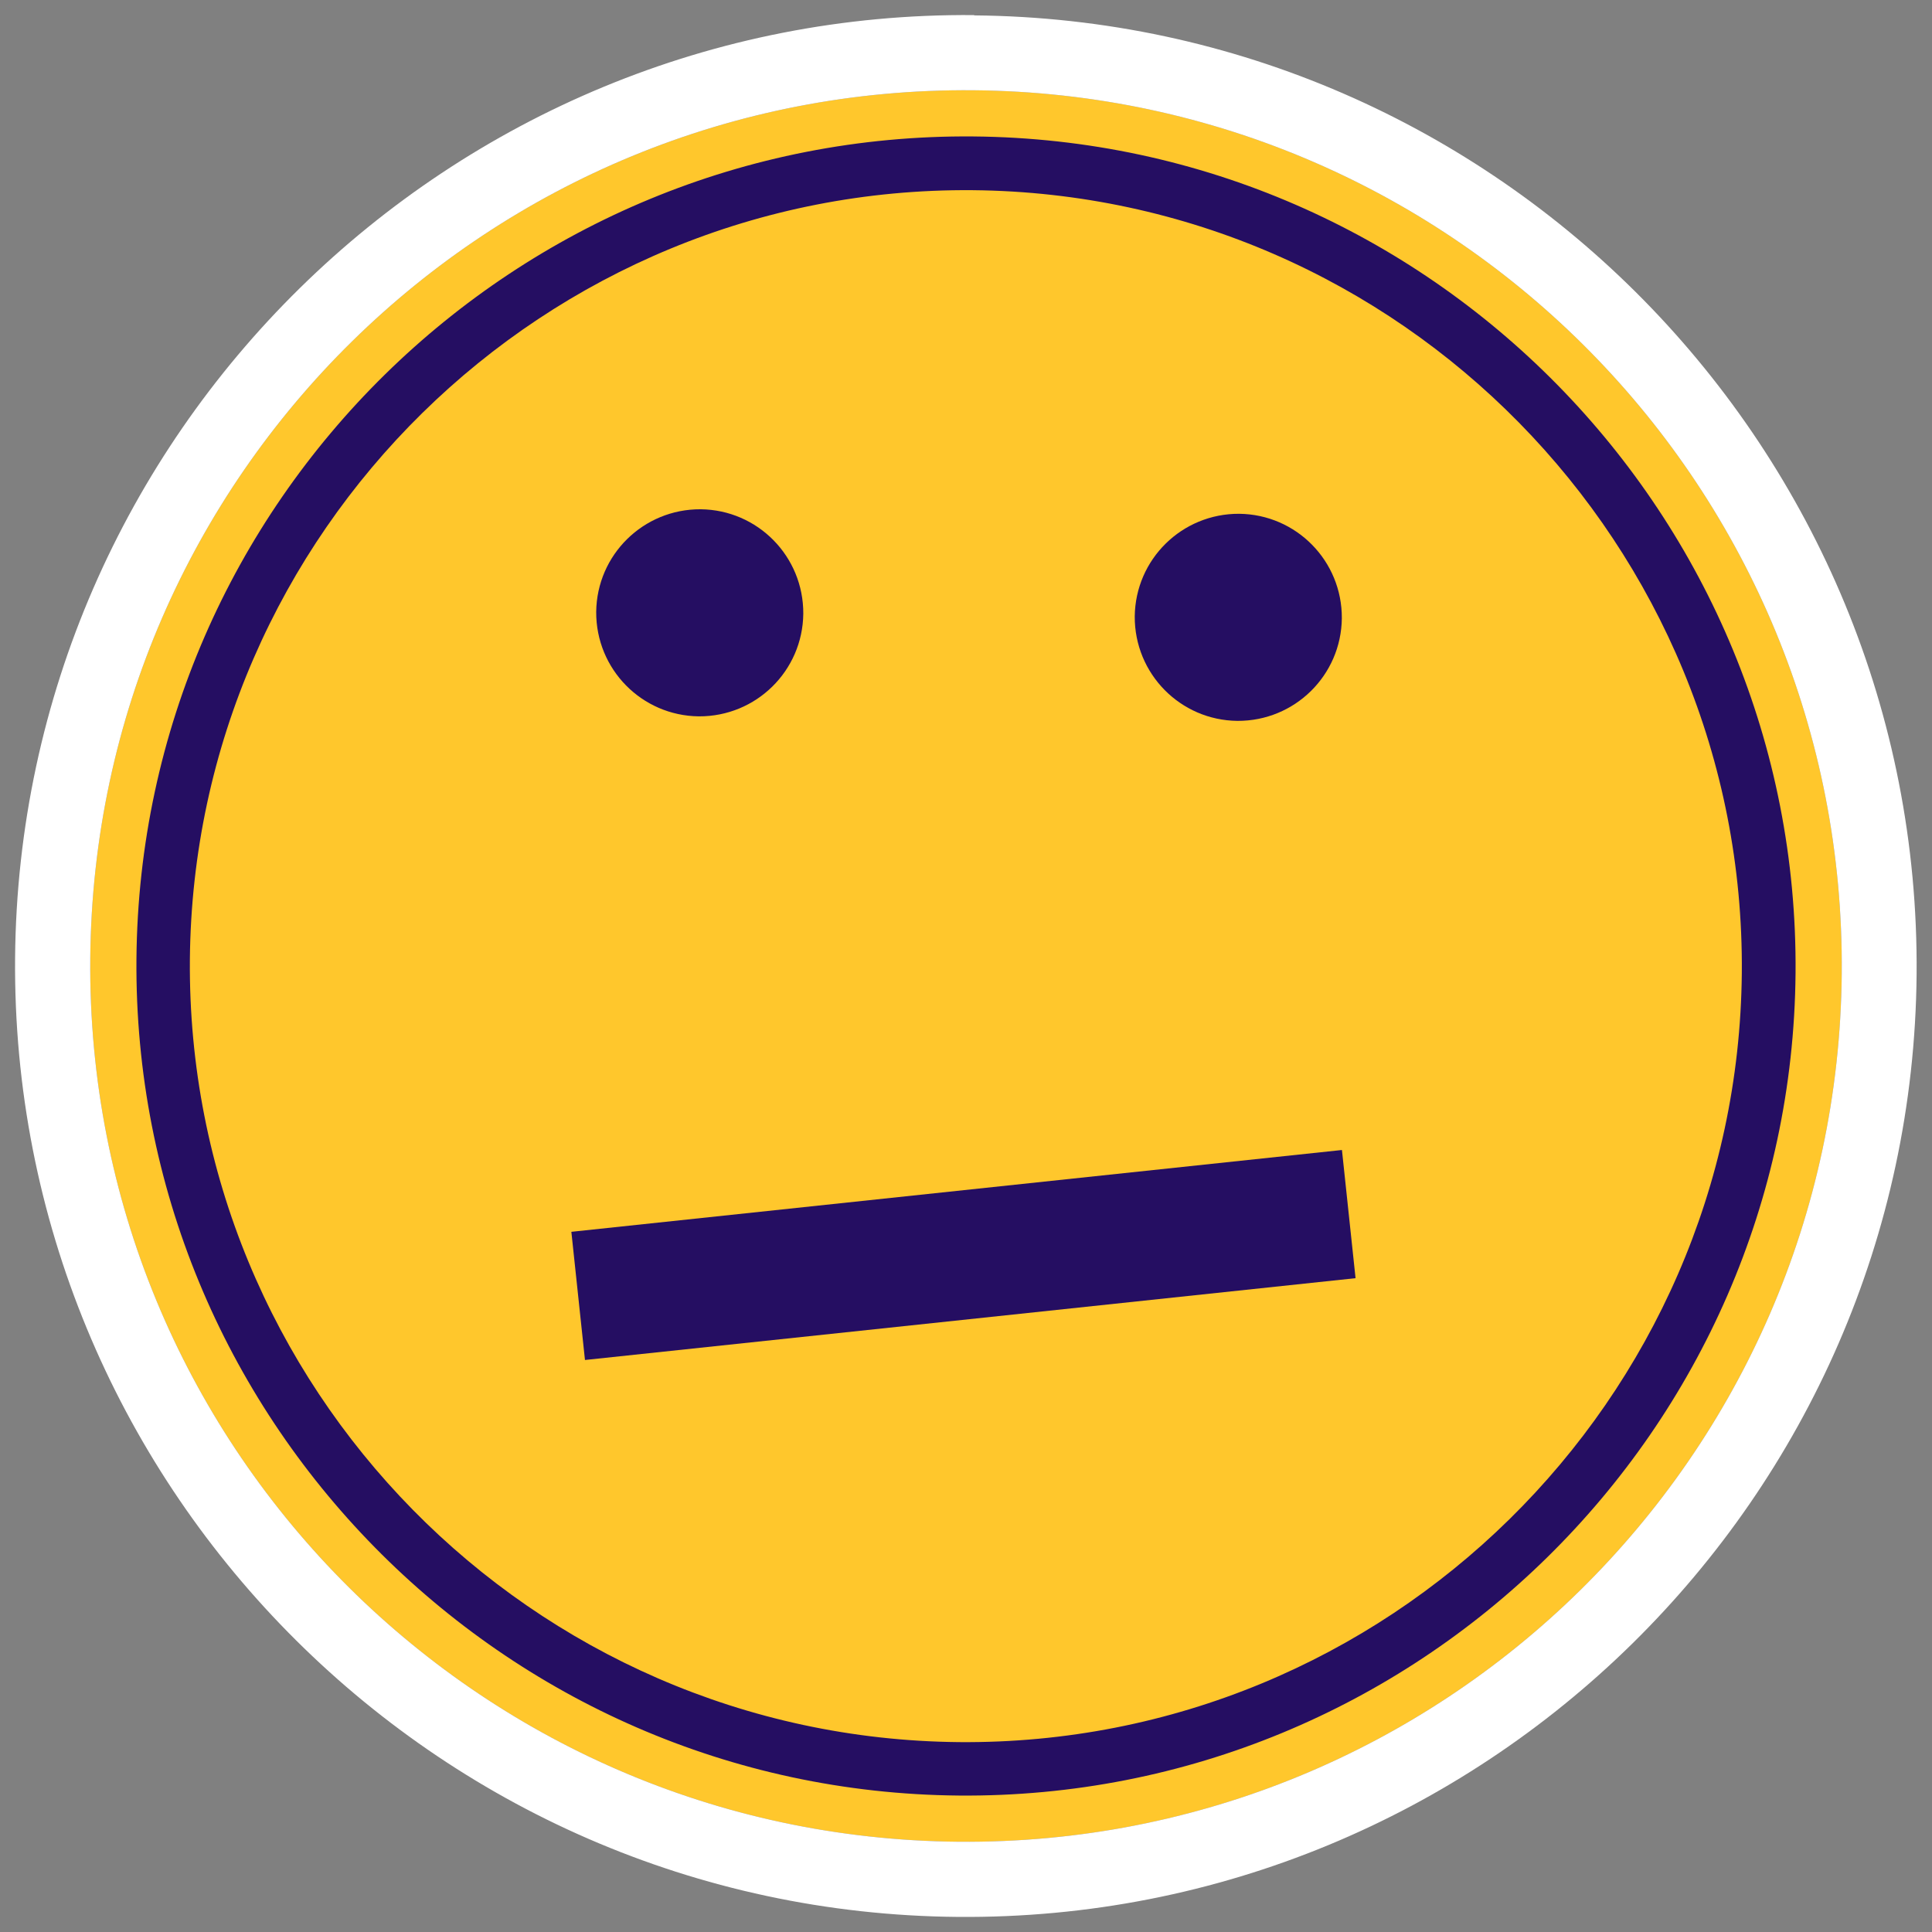 <?xml version="1.0" encoding="UTF-8"?>
<svg id="Layer_1" data-name="Layer 1" xmlns="http://www.w3.org/2000/svg" xmlns:xlink="http://www.w3.org/1999/xlink" viewBox="0 0 64 64">
  <rect x="0" y="0" width="64" height="64" fill="#808080" stroke="none"/>
  <defs>
    <style>
      .cls-1 {
        fill: #fff;
      }

      .cls-2 {
        fill: #ffc72c;
      }

      .cls-3 {
        fill: none;
      }

      .cls-4 {
        fill: #250e62;
      }

      .cls-5 {
        clip-path: url(#clippath);
      }
    </style>
    <clipPath id="clippath">
      <rect class="cls-3" x=".5" y=".5" width="63" height="63"/>
    </clipPath>
  </defs>
  <g class="cls-5">
    <path class="cls-2" d="M61.01,32.25c-.14,16.02-13.24,28.9-29.26,28.76-16.02-.14-28.9-13.24-28.76-29.26C3.13,15.72,16.23,2.85,32.25,2.99c16.02.14,28.9,13.24,28.76,29.26"/>
    <path class="cls-1" d="M32.27.5C14.91.35.65,14.36.5,31.73c-.15,17.37,13.86,31.62,31.22,31.77,17.37.15,31.62-13.86,31.77-31.22.15-17.37-13.86-31.62-31.22-31.77M32.25,2.99c16.02.14,28.9,13.24,28.76,29.26-.14,16.02-13.24,28.9-29.26,28.76-16.02-.14-28.9-13.24-28.76-29.26C3.13,15.72,16.23,2.85,32.25,2.99"/>
    <path class="cls-4" d="M32.22,6.3c-14.17-.12-25.8,11.31-25.93,25.48-.12,14.17,11.31,25.8,25.48,25.93,14.17.12,25.8-11.31,25.93-25.48.12-14.17-11.31-25.8-25.48-25.93M31.76,59.48c-15.15-.13-27.37-12.57-27.24-27.72.13-15.15,12.57-27.37,27.72-27.24,15.15.13,27.37,12.57,27.24,27.72-.13,15.15-12.57,27.37-27.72,27.24"/>
    <path class="cls-4" d="M44.45,20.48c-.02,1.89-1.56,3.41-3.46,3.4-1.89-.02-3.41-1.56-3.4-3.46.02-1.89,1.56-3.41,3.46-3.4,1.89.02,3.41,1.56,3.4,3.46"/>
    <path class="cls-4" d="M26.61,20.33c-.02,1.89-1.56,3.41-3.46,3.4-1.89-.02-3.41-1.56-3.4-3.46.02-1.89,1.56-3.41,3.46-3.4,1.89.02,3.41,1.56,3.4,3.46"/>
  </g>
  <rect class="cls-4" x="19.08" y="39.44" width="25.67" height="4.27" transform="translate(-4.21 3.6) rotate(-6.06)"/>
</svg>